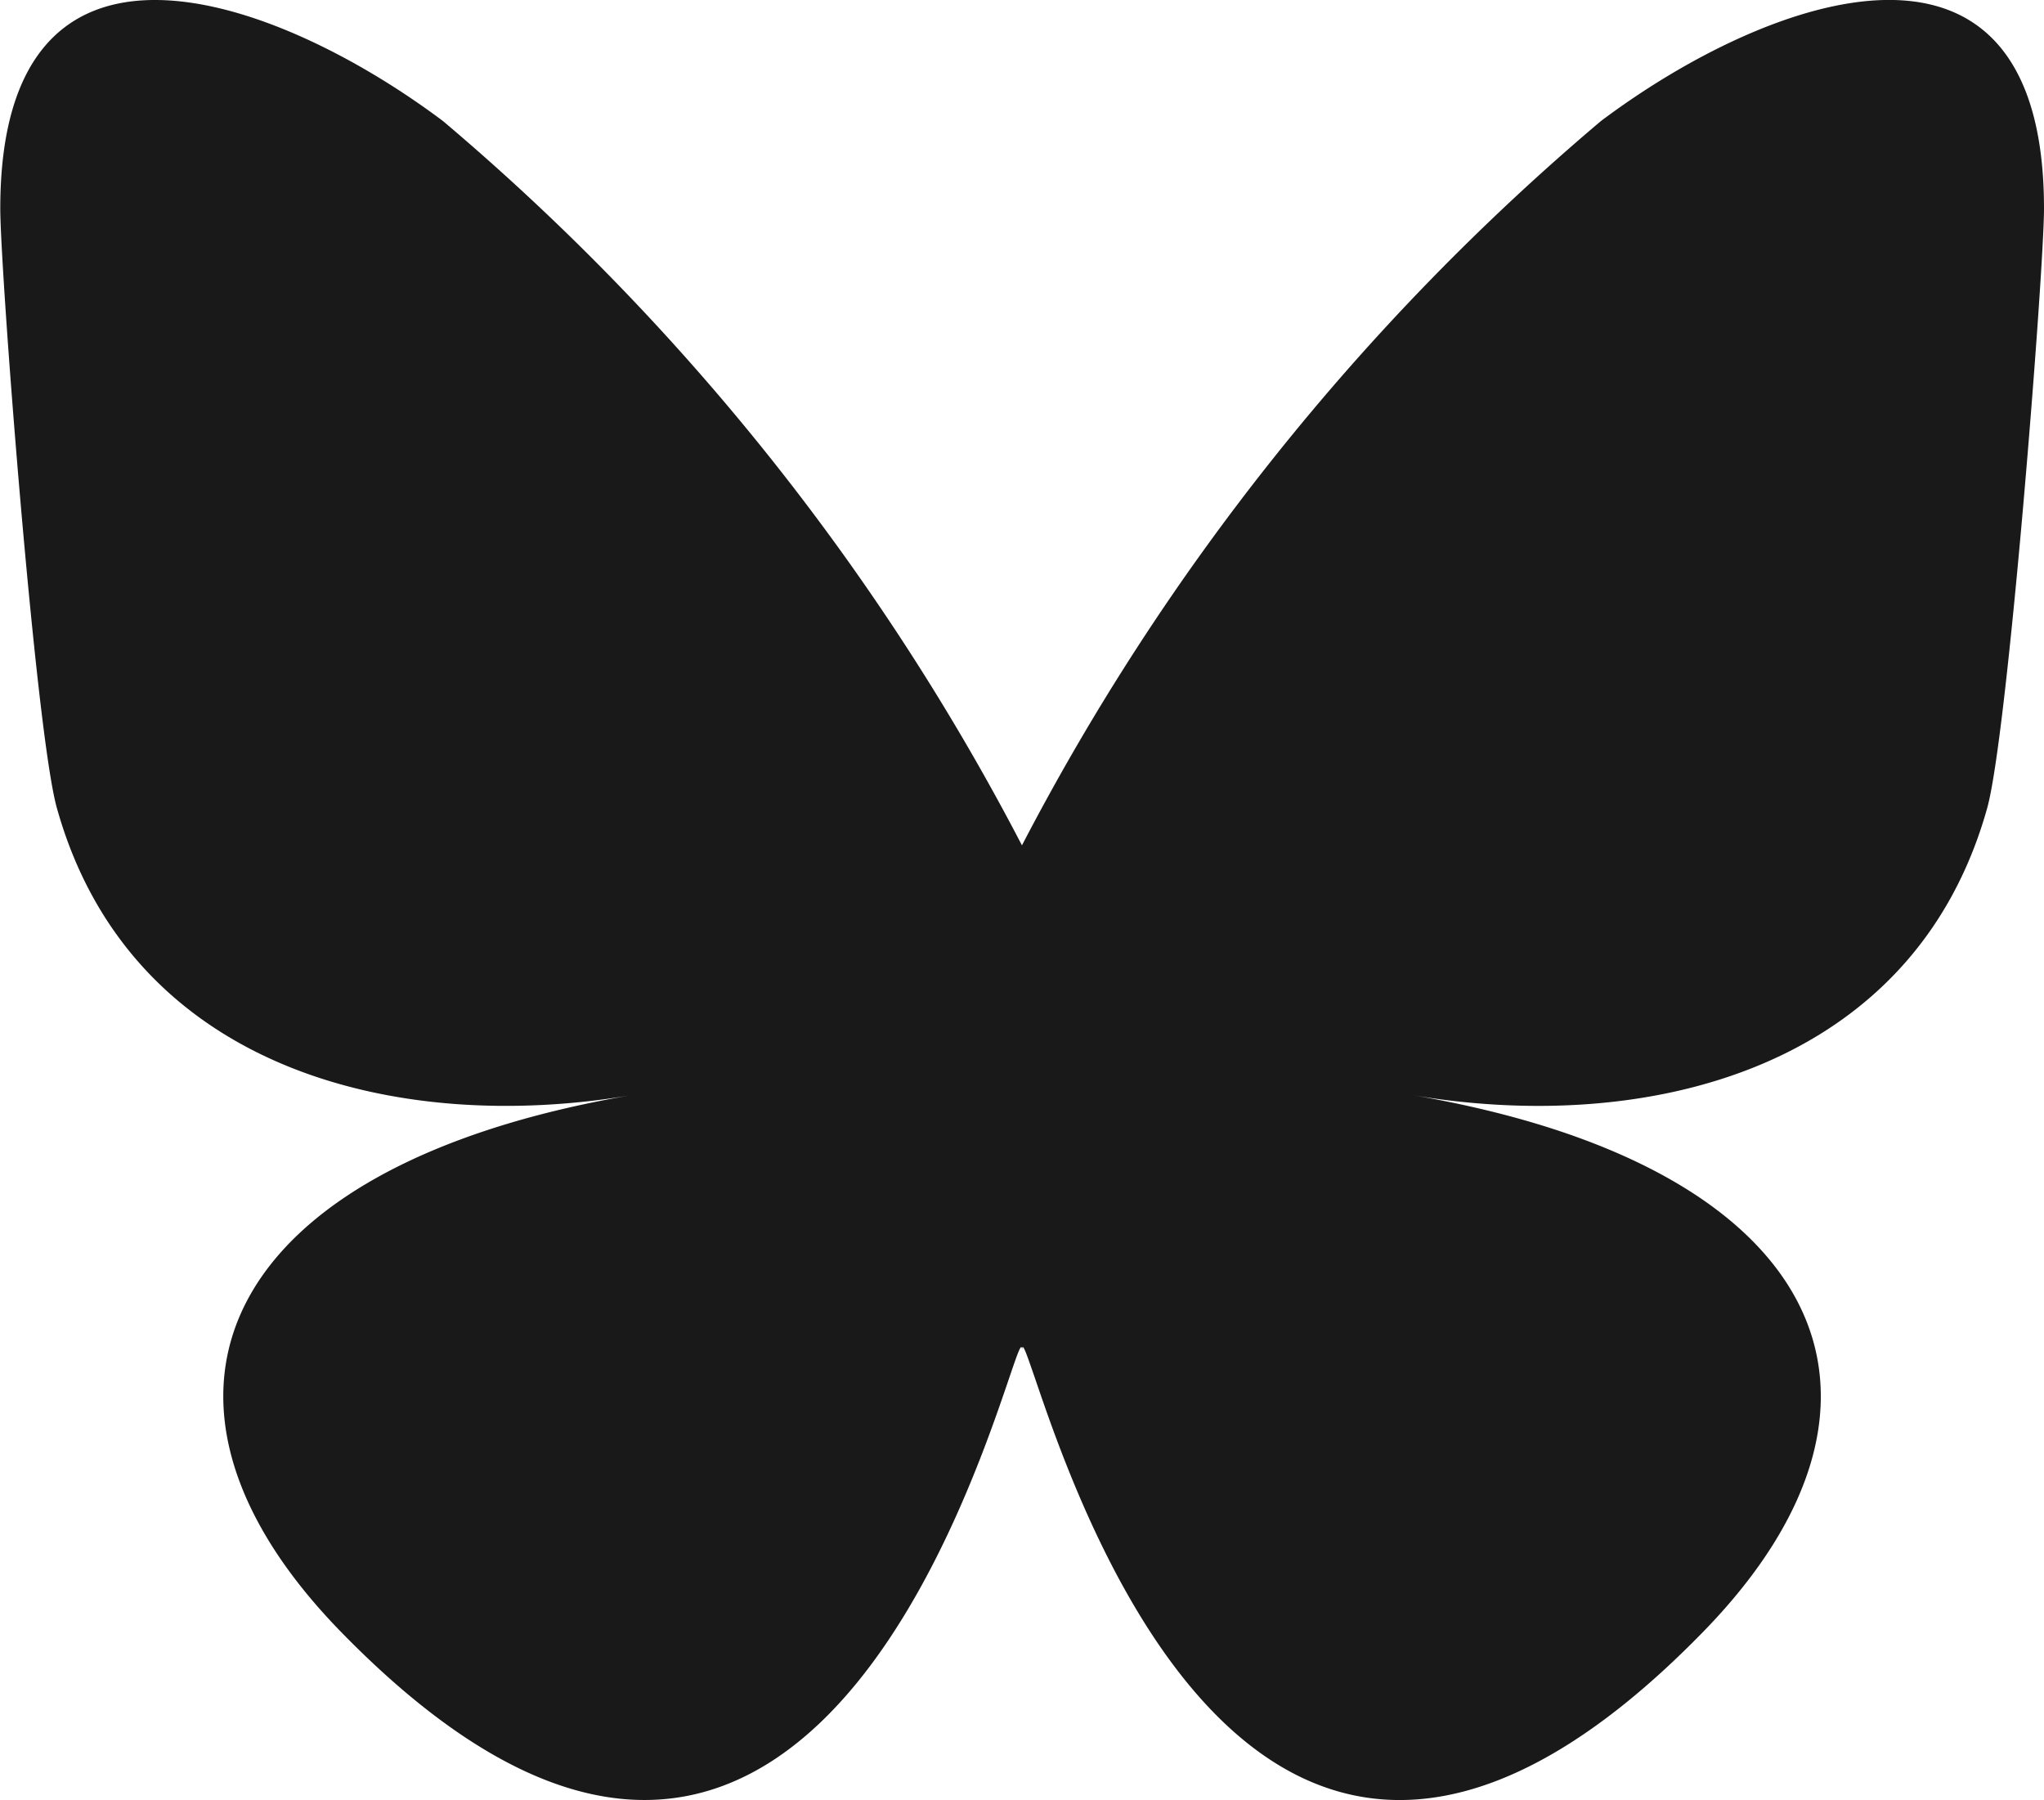 <svg xmlns="http://www.w3.org/2000/svg" width="22.715" height="20"><path d="M4.923 1.345a26.588 26.588 0 016.434 8.047 26.589 26.589 0 016.434-8.047c1.879-1.411 4.924-2.5 4.924.971 0 .694-.4 5.827-.631 6.661-.811 2.9-3.765 3.636-6.393 3.189 4.594.782 5.763 3.372 3.239 5.961-4.793 4.919-6.889-1.234-7.427-2.811-.1-.289-.145-.424-.145-.309 0-.115-.047.02-.145.309-.537 1.577-2.633 7.729-7.427 2.811-2.524-2.59-1.355-5.18 3.239-5.961-2.628.447-5.583-.292-6.393-3.189-.235-.832-.629-5.966-.629-6.66 0-3.472 3.041-2.382 4.92-.972z" fill="#191919"/></svg>